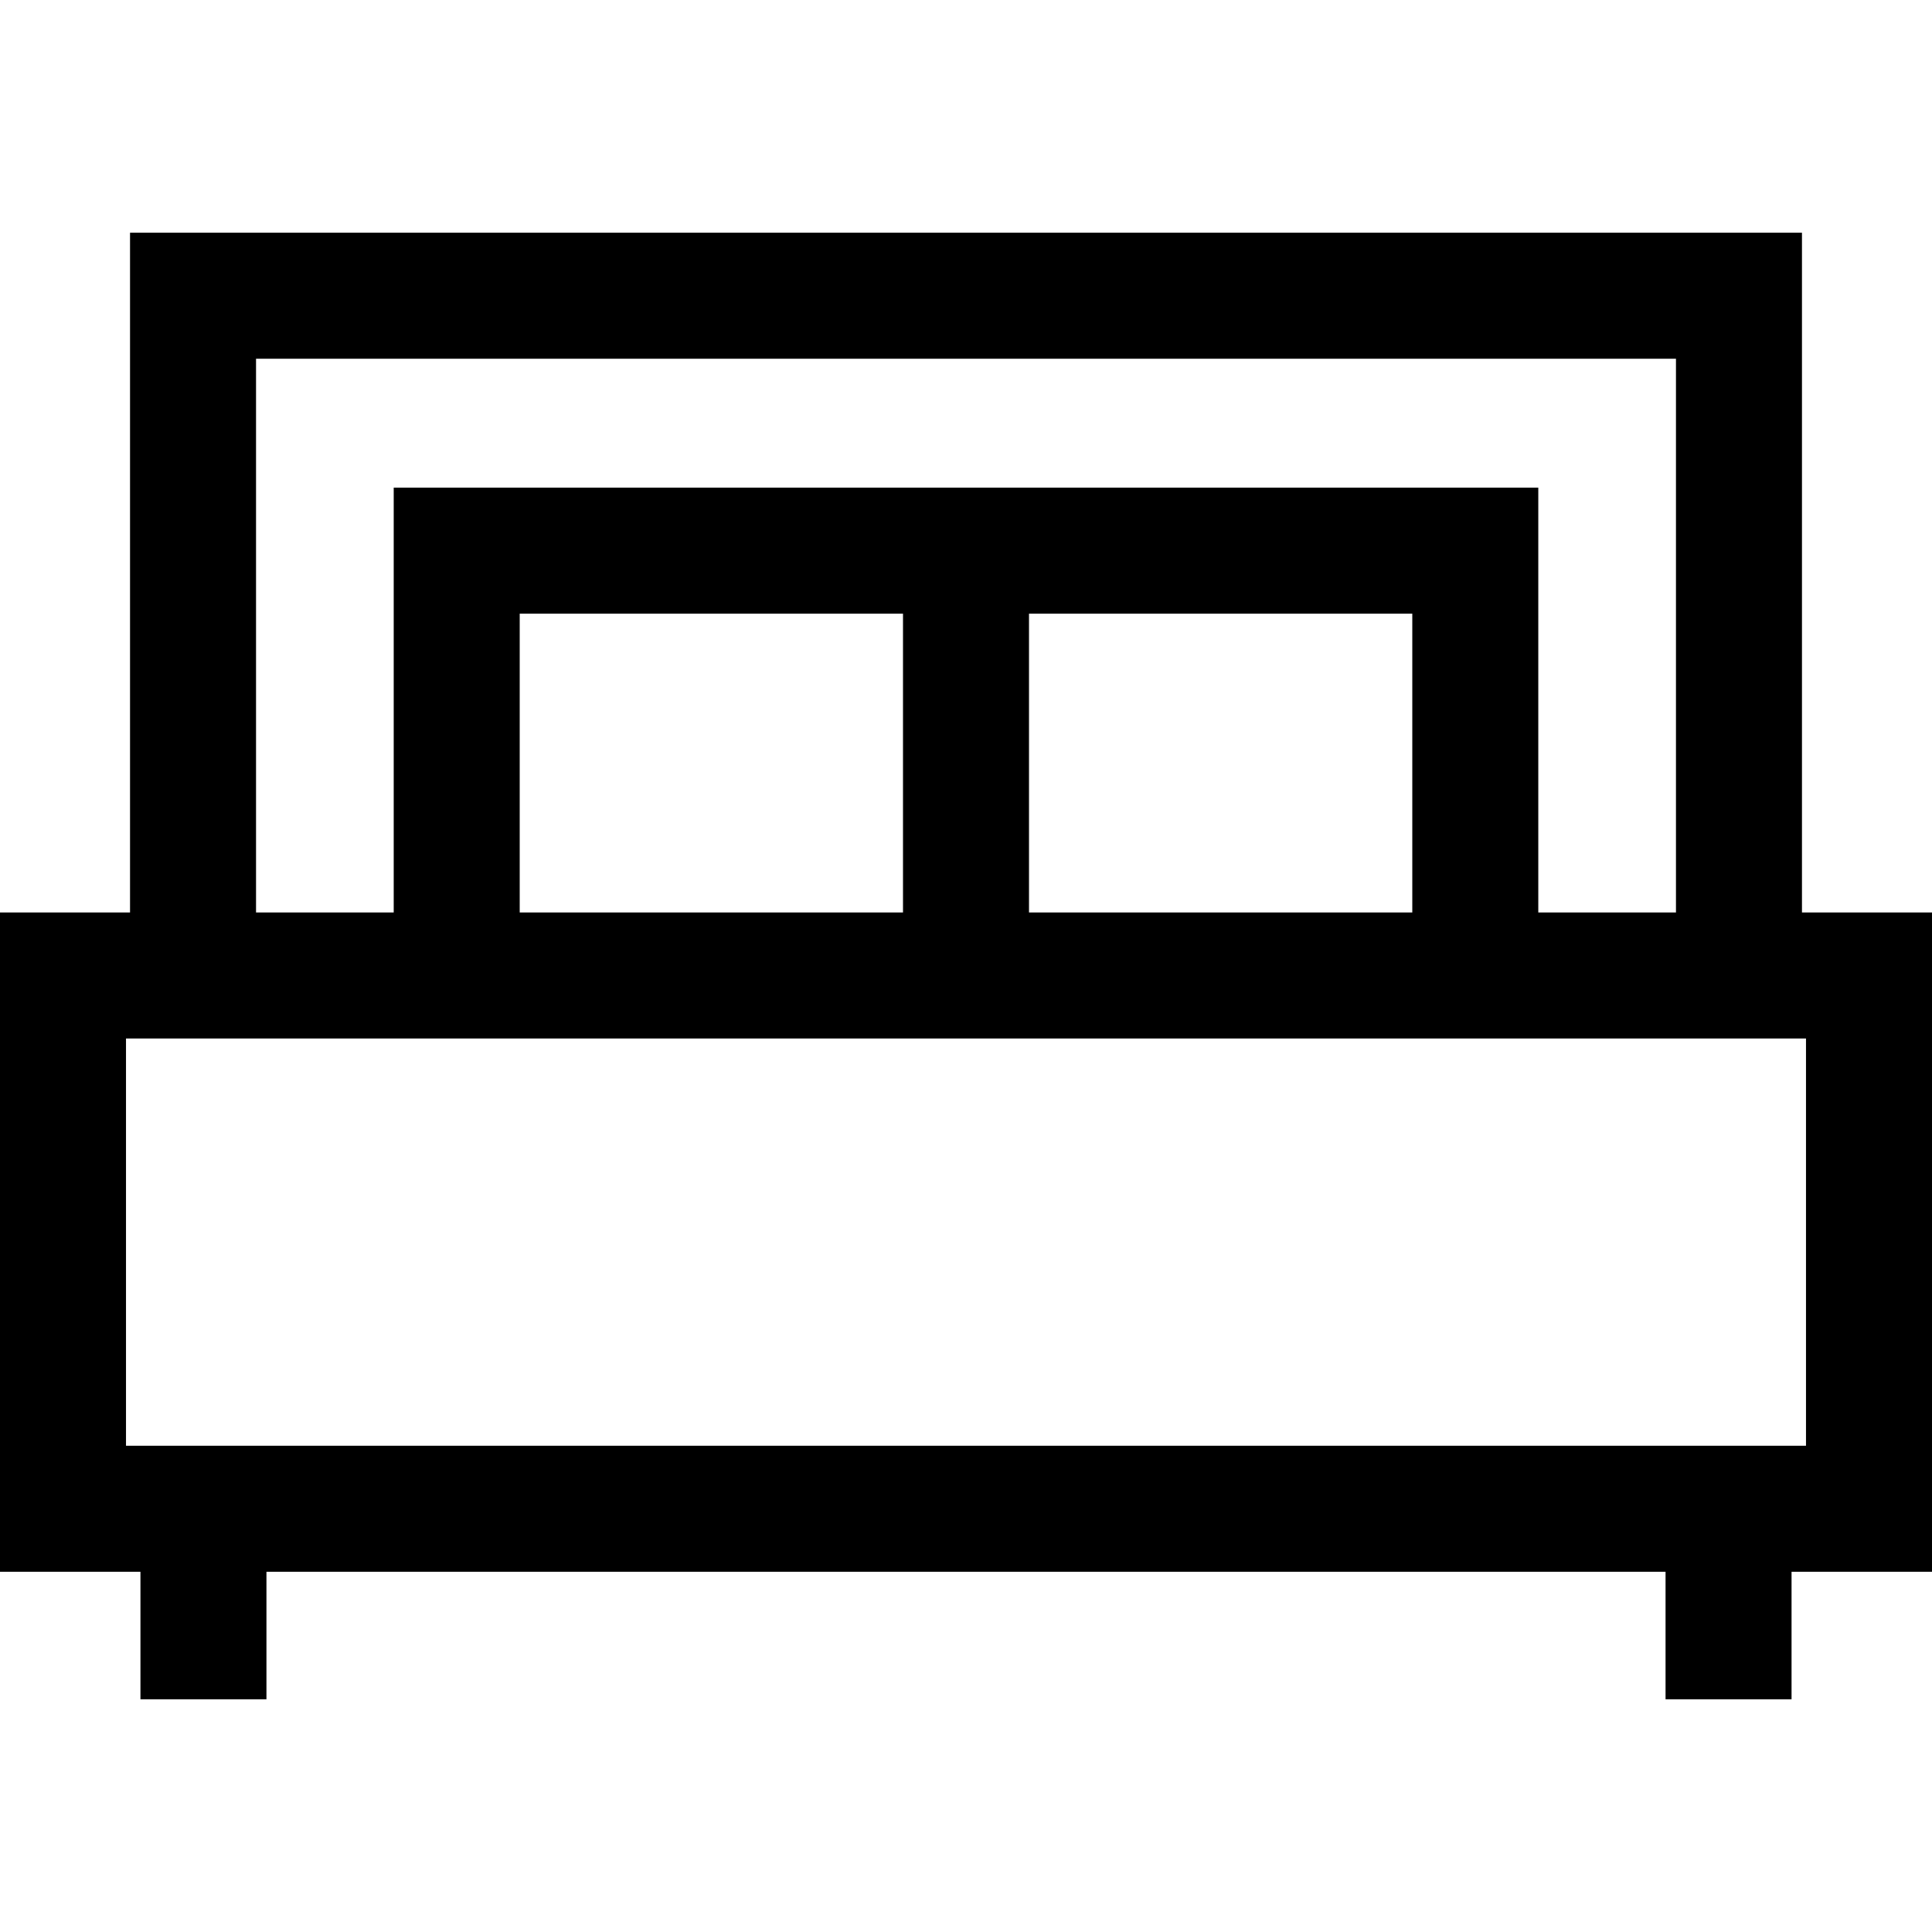 <?xml version="1.0" encoding="iso-8859-1"?>
<!-- Generator: Adobe Illustrator 19.0.0, SVG Export Plug-In . SVG Version: 6.00 Build 0)  -->
<svg version="1.1" id="Layer_1" xmlns="http://www.w3.org/2000/svg" xmlns:xlink="http://www.w3.org/1999/xlink" x="0px" y="0px"
	 viewBox="0 0 512 512" style="enable-background:new 0 0 512 512;" xml:space="preserve">
<g>
	<g>
		<path d="M477.54,241.816V61.675H34.46v180.141H0v174.722h37.22v33.786h33.391v-33.786h370.777v33.786h33.391v-33.786H512V241.816
			H477.54z M67.851,95.067h376.298v146.749h-36.486V129.228H104.337v112.588H67.851V95.067z M374.272,162.62v79.196H272.696V162.62
			H374.272z M239.304,162.62v79.196H137.728V162.62H239.304z M478.609,383.146H33.391v-107.94h445.217V383.146z"/>
	</g>
</g>
<g>
</g>
<g>
</g>
<g>
</g>
<g>
</g>
<g>
</g>
<g>
</g>
<g>
</g>
<g>
</g>
<g>
</g>
<g>
</g>
<g>
</g>
<g>
</g>
<g>
</g>
<g>
</g>
<g>
</g>
</svg>
